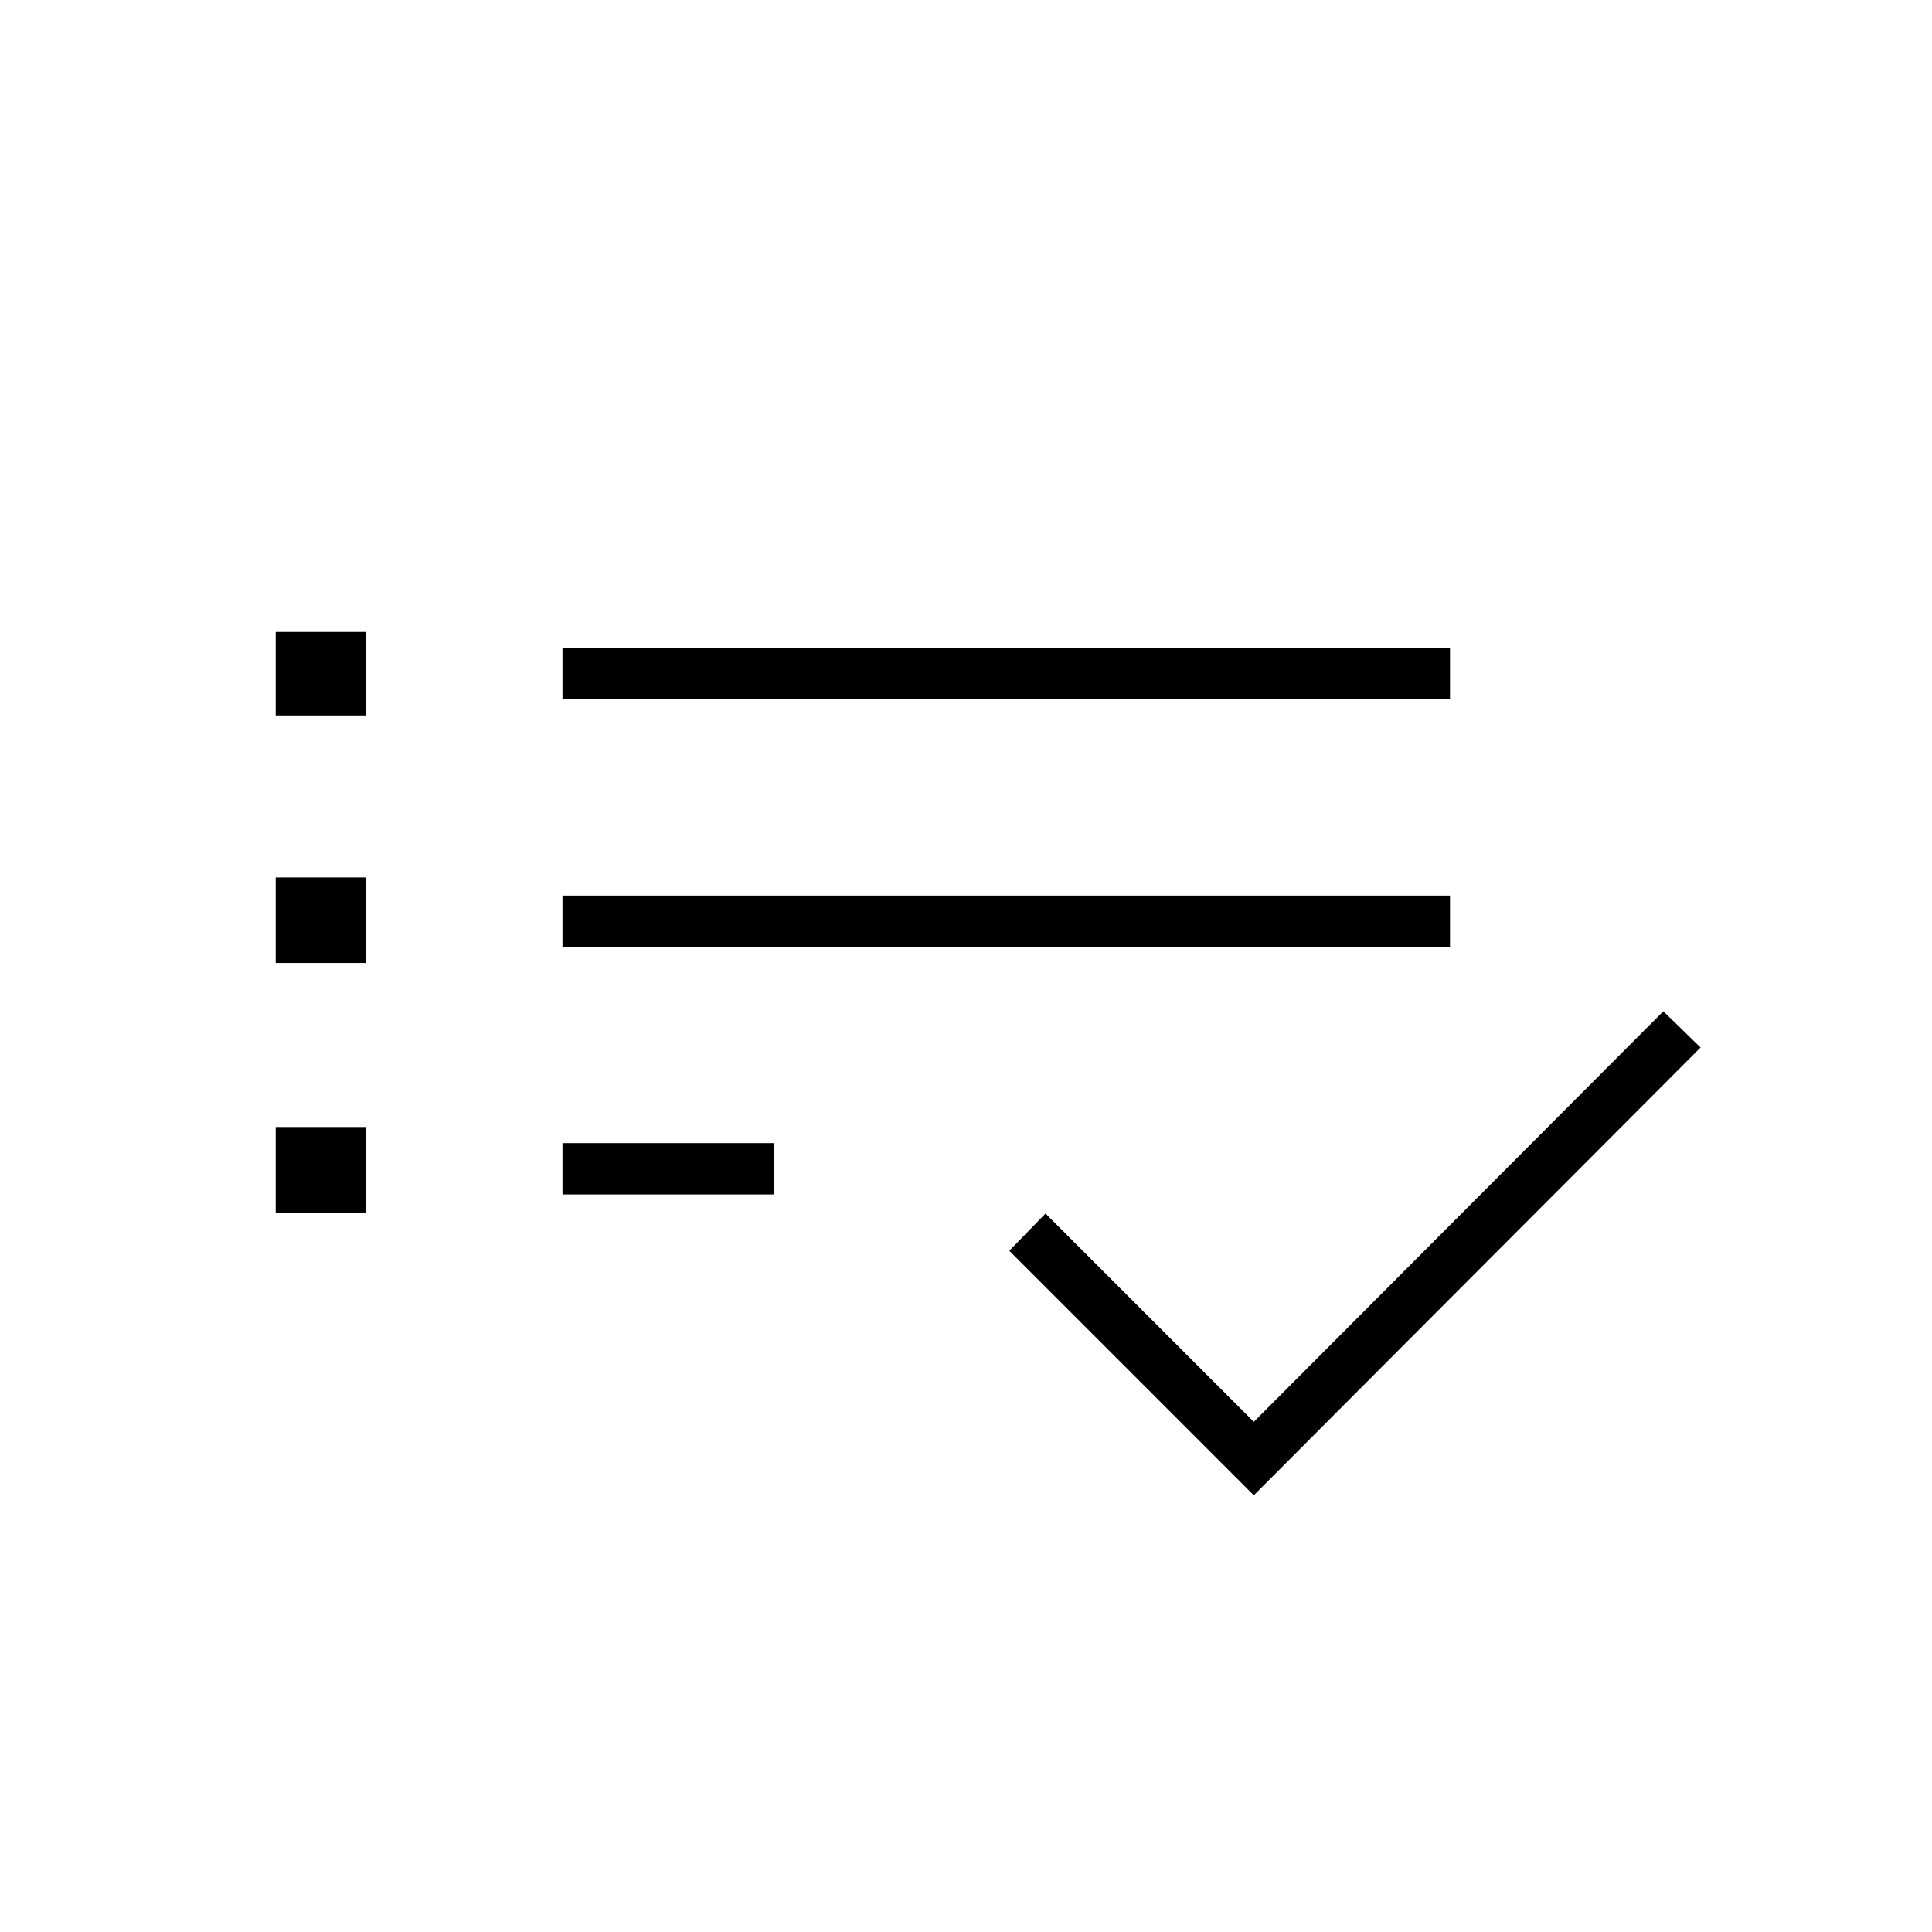 <svg fill="#000000" width="960" viewBox="0 -960 960 960" height="960" xmlns="http://www.w3.org/2000/svg"><path d="M137-357.5V-400h45v42.5h-45Zm0-124V-524h45v42.5h-45Zm0-123V-646h45v41.5h-45Zm142.5 238V-392h105v25.5h-105Zm0-123V-515h441v25.5h-441Zm0-123V-638h441v25.5h-441ZM623-217 501.5-338.5l18-18.5L623-253.5l203.5-204 18.5 18L623-217Z"></path></svg>